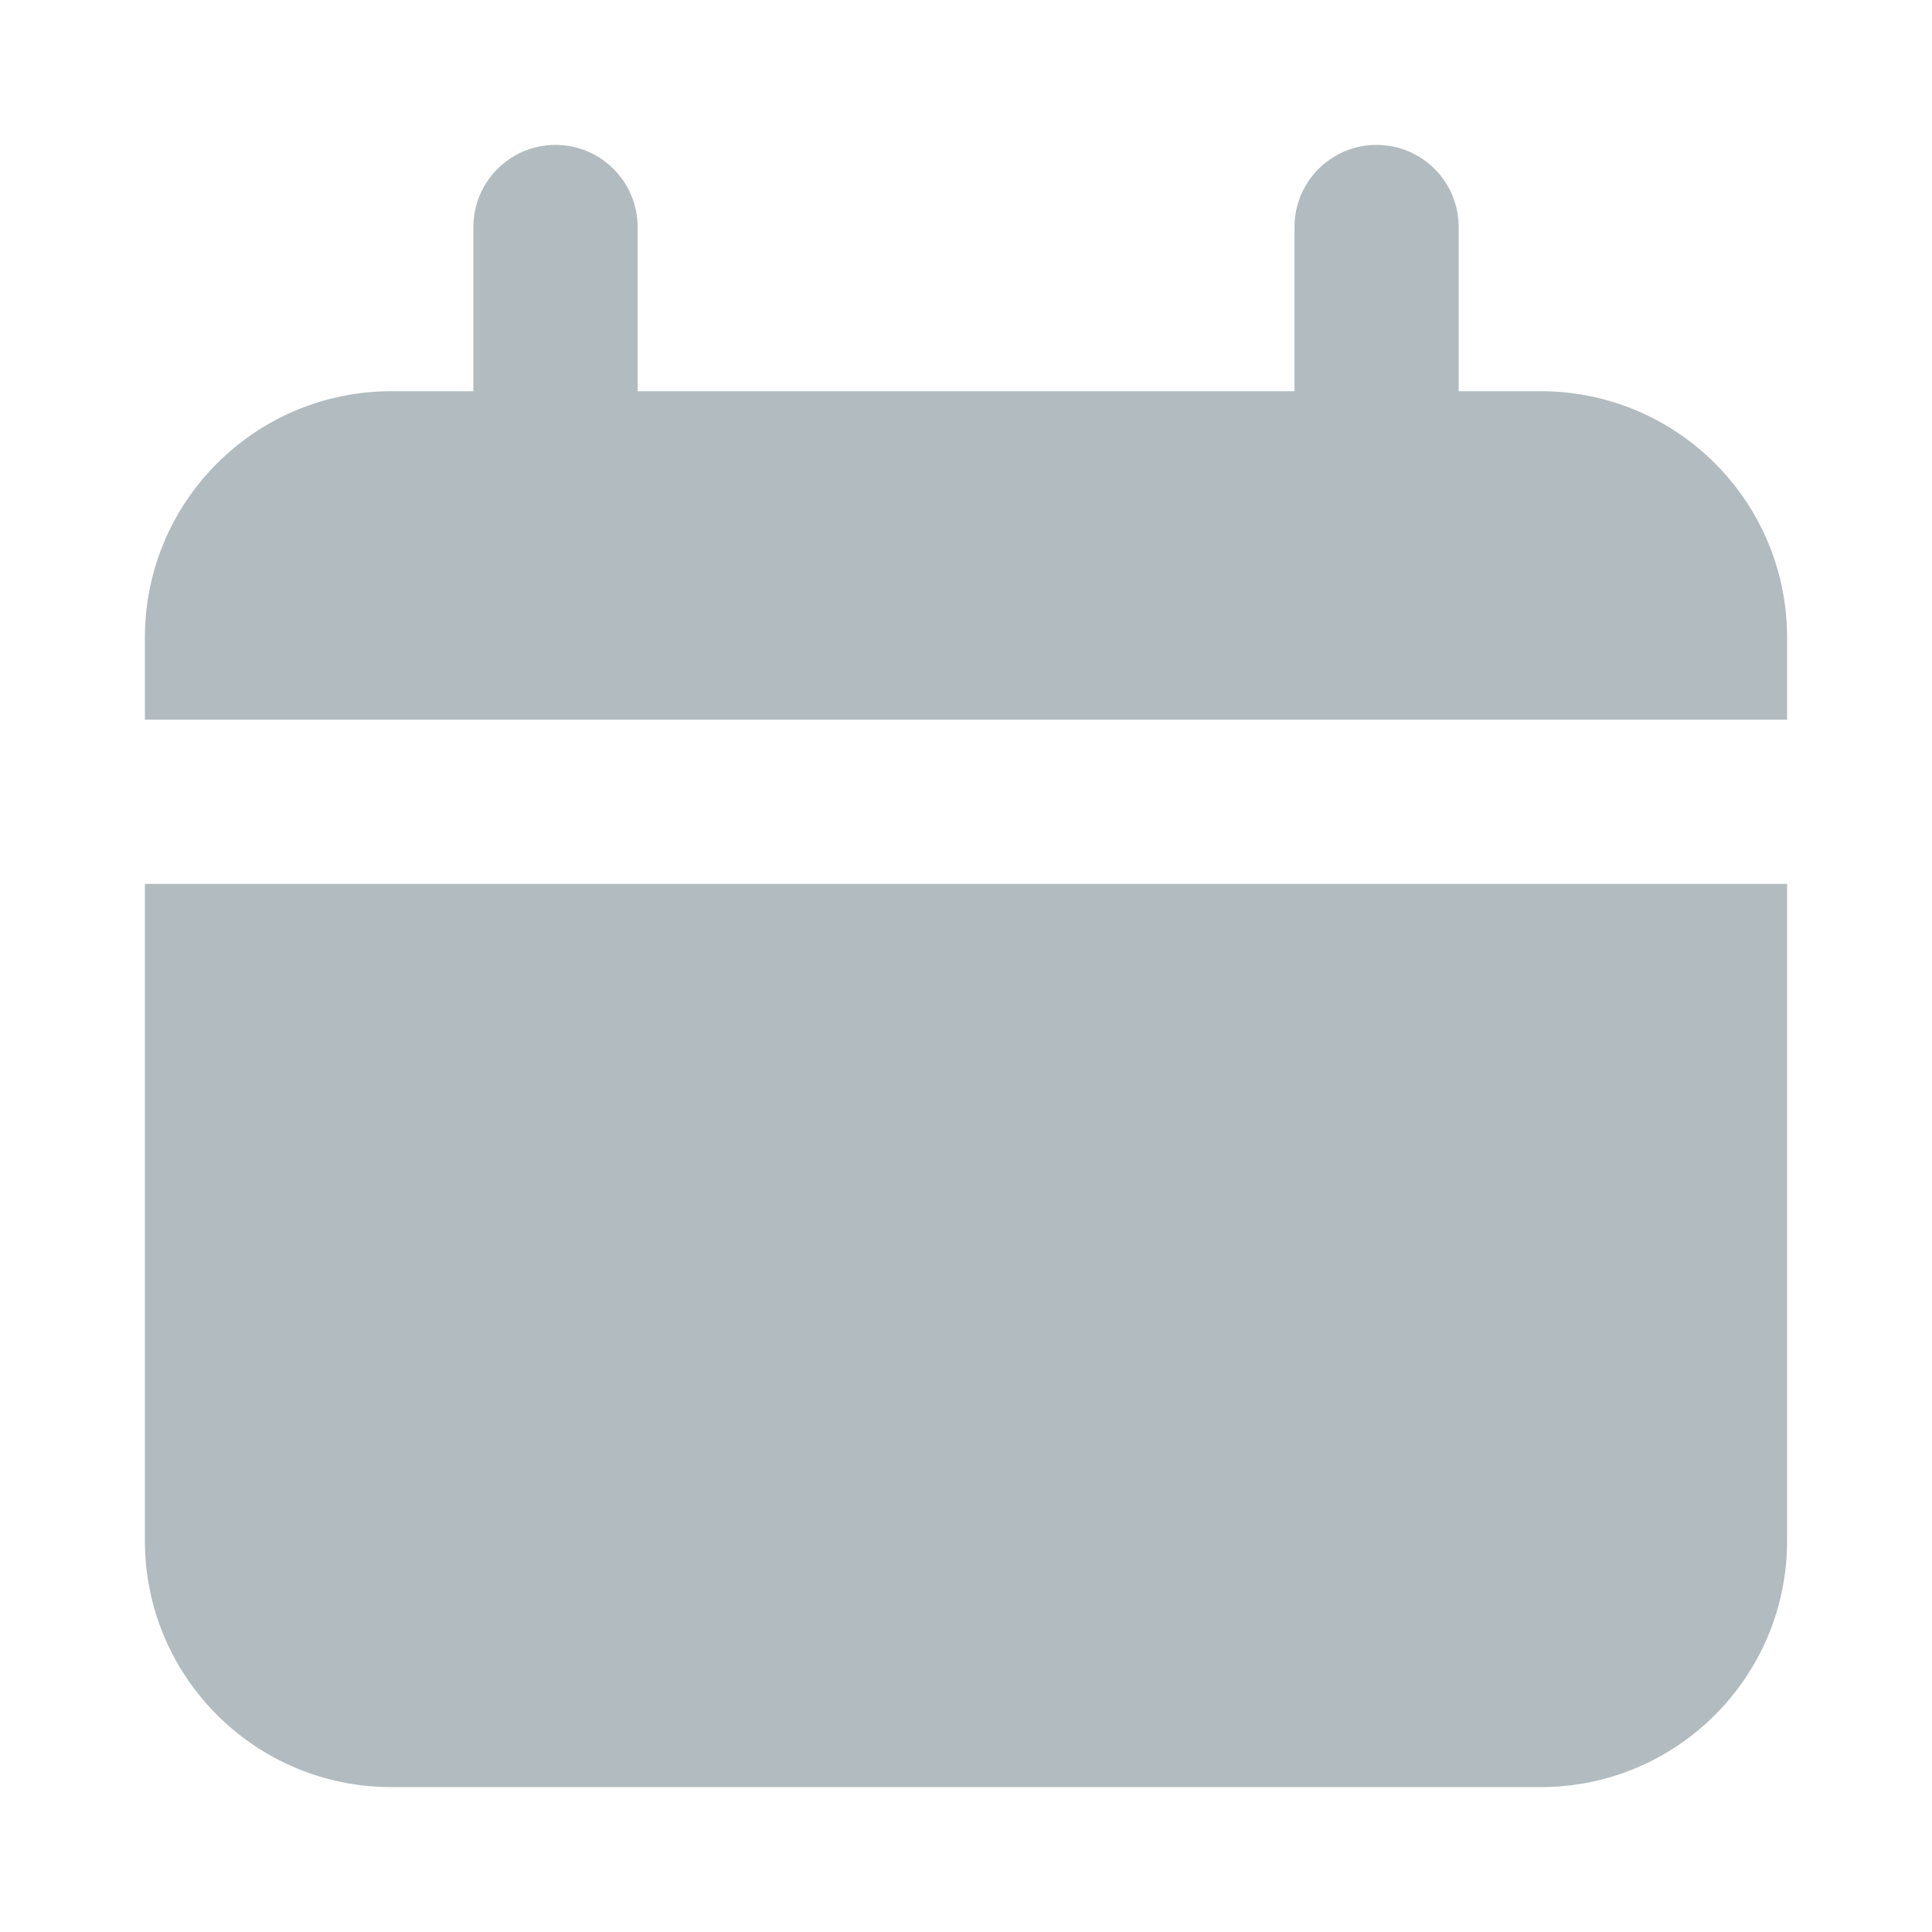 <svg width="40" height="40" viewBox="0 0 40 40" fill="none" xmlns="http://www.w3.org/2000/svg">
<mask id="mask0_702_20143" style="mask-type:alpha" maskUnits="userSpaceOnUse" x="0" y="0" width="40" height="40">
<rect width="40" height="40" fill="#D9D9D9"/>
</mask>
<g mask="url(#mask0_702_20143)">
<path d="M31.9 8.1H30.2V4.7C30.2 3.761 29.439 3 28.501 3C27.562 3 26.801 3.761 26.801 4.7V8.1H13.201V4.7C13.201 3.761 12.44 3 11.501 3C10.562 3 9.801 3.761 9.801 4.7V8.1H8.102C5.283 8.1 3 10.383 3 13.2V14.9H37V13.2C37 10.383 34.717 8.1 31.9 8.1Z" fill="#B2BBBF"/>
<path d="M3 31.9C3 34.717 5.283 37 8.1 37H31.9C34.717 37 37 34.717 37 31.9V18.3H3V31.9Z" fill="#B2BBBF"/>
</g>
</svg>

